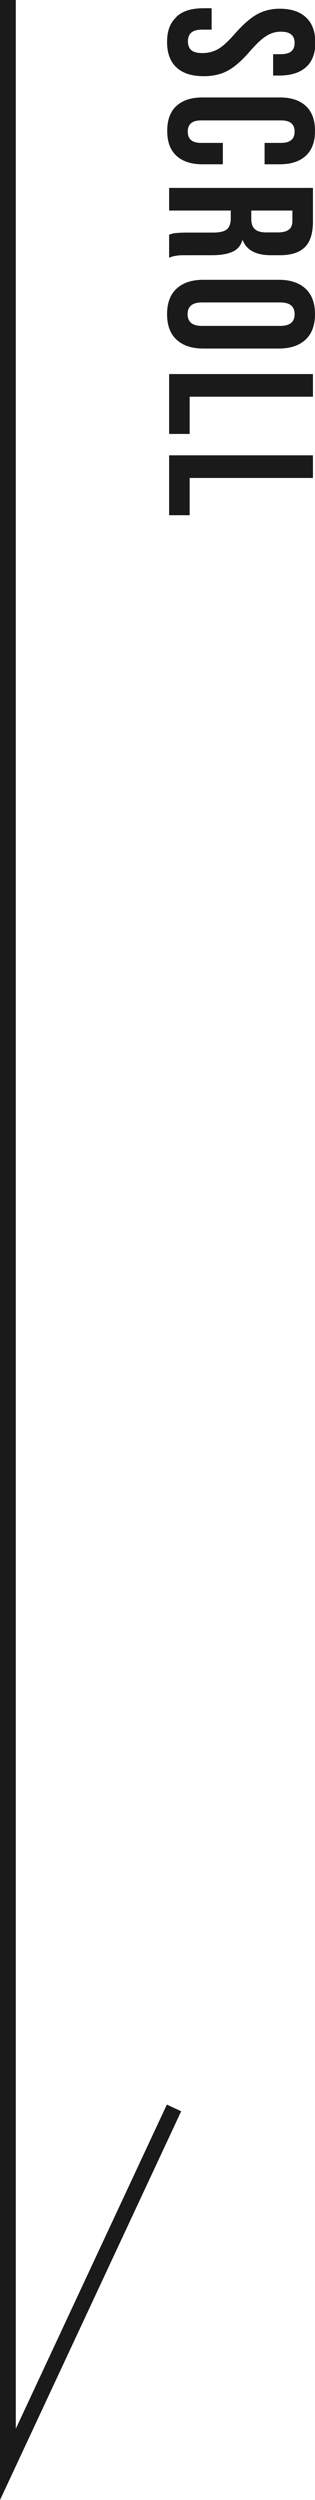 <?xml version="1.0" encoding="UTF-8"?>
<svg id="_レイヤー_2" data-name="レイヤー 2" xmlns="http://www.w3.org/2000/svg" viewBox="0 0 19.93 157.8">
  <defs>
    <style>
      .cls-1 {
        fill: none;
        stroke: #1a1a1a;
        stroke-miterlimit: 10;
      }

      .cls-2 {
        fill: #1a1a1a;
        stroke-width: 0px;
      }
    </style>
  </defs>
  <g id="_メインイメージ" data-name="メインイメージ">
    <polyline class="cls-1" points=".5 0 .5 155.55 11.01 133.05"/>
    <g>
      <path class="cls-2" d="m11.17,1.05c.39-.36.96-.53,1.7-.53h.52v1.35h-.62c-.59,0-.88.25-.88.74,0,.24.07.43.21.55.14.13.38.19.7.19.38,0,.72-.09,1.01-.26s.64-.49,1.05-.96c.52-.59.99-1,1.41-1.23s.9-.35,1.42-.35c.72,0,1.28.18,1.67.55.39.36.59.89.59,1.59s-.2,1.2-.59,1.55c-.39.35-.96.53-1.7.53h-.38v-1.35h.47c.31,0,.54-.06.68-.18.14-.12.21-.3.21-.53,0-.48-.29-.71-.87-.71-.33,0-.64.09-.92.27-.29.18-.63.5-1.04.97-.52.6-.99,1.01-1.42,1.23-.42.23-.92.34-1.5.34-.75,0-1.32-.18-1.72-.55-.4-.37-.6-.9-.6-1.61s.2-1.22.59-1.57Z"/>
      <path class="cls-2" d="m11.16,6.69c.39-.36.94-.54,1.65-.54h4.89c.71,0,1.26.18,1.65.54.39.36.58.88.58,1.57s-.19,1.21-.58,1.57c-.39.36-.94.54-1.65.54h-.96v-1.35h1.05c.56,0,.85-.24.85-.71s-.28-.71-.85-.71h-5.08c-.55,0-.83.24-.83.71s.28.71.83.71h1.39v1.35h-1.29c-.71,0-1.26-.18-1.65-.54-.39-.36-.58-.88-.58-1.57s.19-1.21.58-1.57Z"/>
      <path class="cls-2" d="m19.8,11.87v2.12c0,.74-.17,1.27-.51,1.61-.34.34-.87.51-1.58.51h-.56c-.94,0-1.54-.31-1.79-.94h-.03c-.1.35-.32.59-.64.73-.32.14-.75.21-1.29.21h-1.6c-.26,0-.47,0-.63.03-.16.02-.32.06-.47.13v-1.46c.15-.05.29-.09.42-.1s.36-.03.7-.03h1.66c.42,0,.71-.07.87-.2s.25-.37.25-.7v-.49h-3.9v-1.43h9.1Zm-3.9,1.95c0,.29.07.5.22.64s.39.21.74.21h.7c.33,0,.57-.06.72-.18.15-.12.22-.3.22-.55v-.65h-2.6v.52Z"/>
      <path class="cls-2" d="m11.17,18.22c.4-.37.96-.56,1.69-.56h4.78c.73,0,1.29.19,1.69.56.4.37.6.91.6,1.61s-.2,1.24-.6,1.61c-.4.37-.96.56-1.69.56h-4.78c-.73,0-1.29-.19-1.69-.56-.4-.37-.6-.91-.6-1.61s.2-1.24.6-1.61Zm1.6,2.35h4.97c.6,0,.9-.25.9-.74s-.3-.74-.9-.74h-4.97c-.6,0-.9.25-.9.74s.3.74.9.74Z"/>
      <path class="cls-2" d="m19.8,23.61v1.43h-7.8v2.35h-1.3v-3.78h9.1Z"/>
      <path class="cls-2" d="m19.8,28.74v1.43h-7.8v2.35h-1.3v-3.78h9.1Z"/>
    </g>
  </g>
</svg>